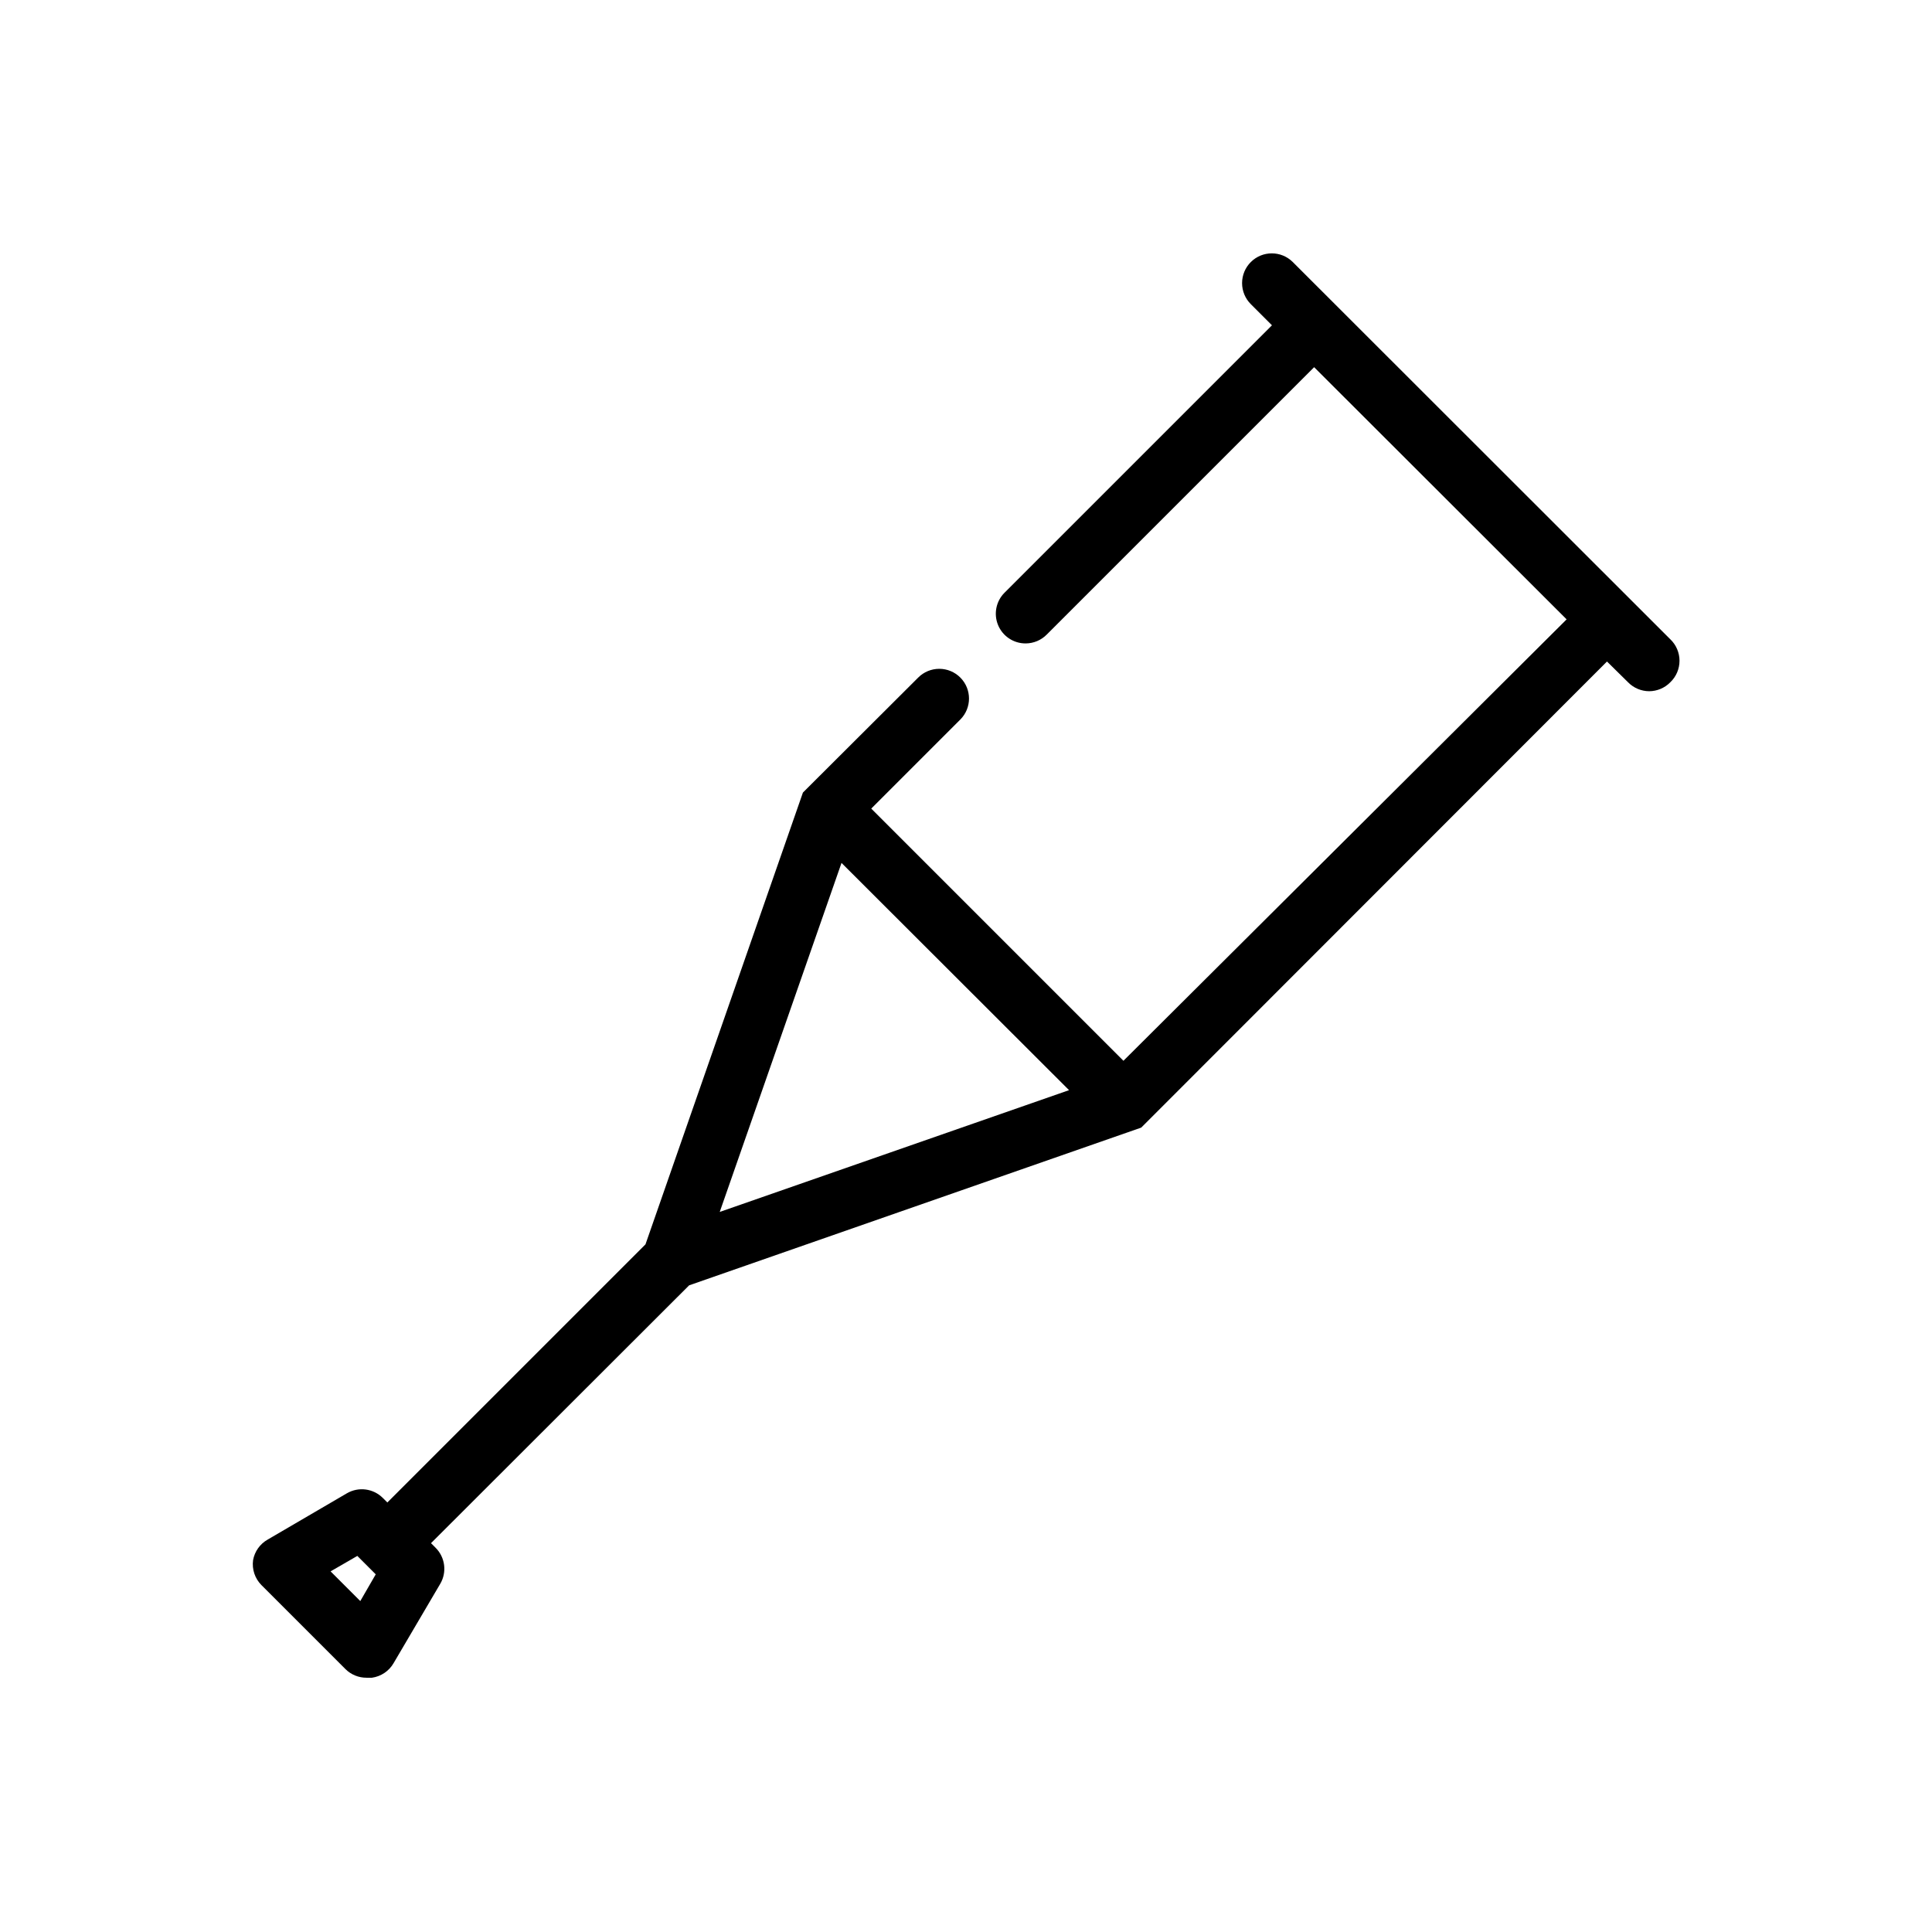 <?xml version="1.0" encoding="UTF-8"?>
<!-- Uploaded to: SVG Repo, www.svgrepo.com, Generator: SVG Repo Mixer Tools -->
<svg fill="#000000" width="800px" height="800px" version="1.1" viewBox="144 144 512 512" xmlns="http://www.w3.org/2000/svg">
 <path d="m586.64 313.41-100.05-99.977c-3.07-3.051-8.027-3.051-11.098 0-1.492 1.48-2.328 3.492-2.328 5.59 0 2.102 0.836 4.113 2.328 5.59l5.59 5.59-70.848 70.848h-0.004c-2.269 2.254-2.953 5.656-1.727 8.609 1.227 2.953 4.121 4.871 7.316 4.852 2.106-0.008 4.117-0.859 5.59-2.359l70.848-70.848 66.914 66.832-117.45 116.98-66.832-66.832 23.617-23.617c3.051-3.07 3.051-8.027 0-11.098-1.48-1.492-3.492-2.328-5.59-2.328-2.098 0-4.113 0.836-5.59 2.328l-30.543 30.465-41.723 119.73-68.406 68.406-1.18-1.18h-0.004c-2.519-2.535-6.43-3.051-9.523-1.262l-21.02 12.281c-2.023 1.148-3.438 3.141-3.856 5.43-0.336 2.43 0.48 4.871 2.203 6.613l22.277 22.277c1.488 1.477 3.496 2.297 5.59 2.285h1.418c2.406-0.332 4.527-1.754 5.746-3.859l12.359-21.02v0.004c1.832-3.113 1.312-7.07-1.262-9.605l-1.18-1.18 68.406-68.328 119.81-41.801 123.43-123.52 5.59 5.512c1.473 1.504 3.488 2.352 5.59 2.363 2.106-0.012 4.117-0.859 5.59-2.363 1.562-1.484 2.449-3.551 2.449-5.707s-0.887-4.223-2.449-5.707zm-347.16 254.89-7.871-7.871 7.086-4.094 4.879 4.879zm127.53-195.62 60.301 60.223-92.574 32.273z"/>
</svg>